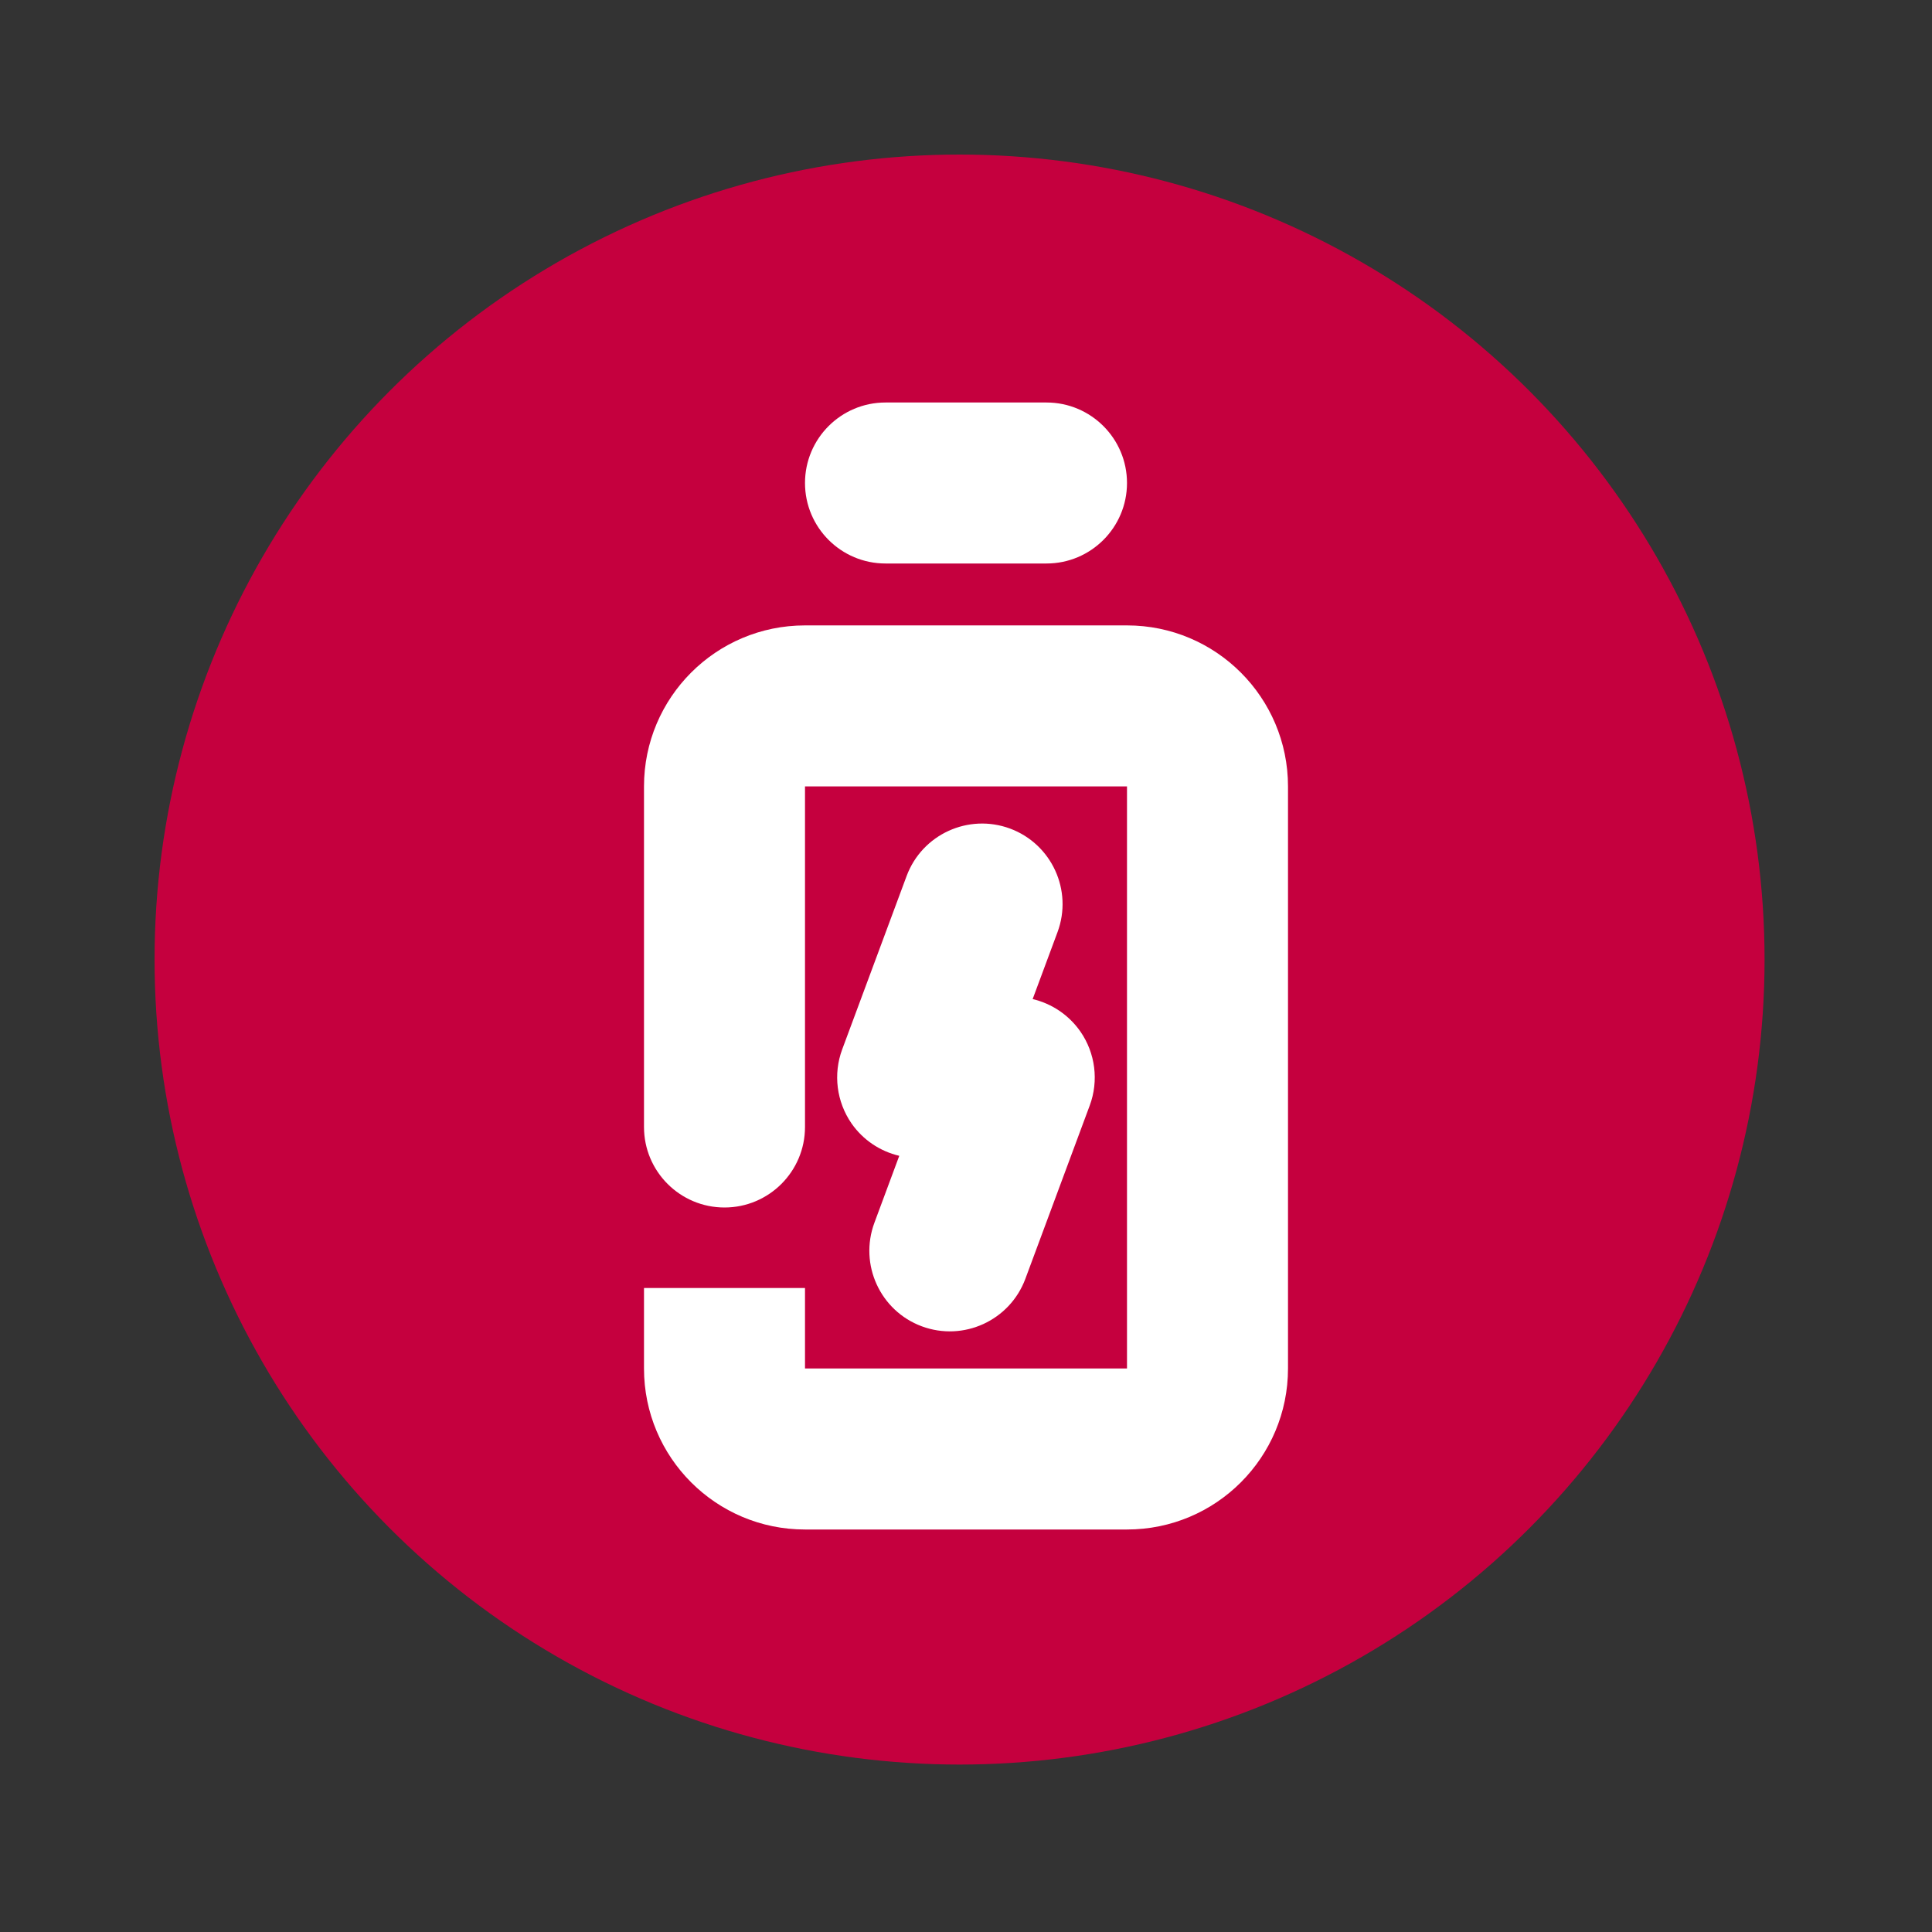 <svg width="24" height="24" viewBox="0 0 24 24" fill="none" xmlns="http://www.w3.org/2000/svg">
<rect x="0" y="0" width="24" height="24" fill="#333333" stroke="none"/>
<circle cx="11.92" cy="11.92" r="10" fill="#C5003E"/>
<path fill-rule="evenodd" clip-rule="evenodd" d="M8 9.769C8 8.665 8.895 7.769 10 7.769H14C15.105 7.769 16 8.665 16 9.769V17C16 18.105 15.105 19 14 19H10C8.895 19 8 18.105 8 17V16H10V17H14V9.769L10 9.769V14C10 14.552 9.552 15 9 15C8.448 15 8 14.552 8 14V9.769Z" fill="white"/>
<path fill-rule="evenodd" clip-rule="evenodd" d="M10 6C10 5.448 10.448 5 11 5L13 5C13.552 5 14 5.448 14 6C14 6.552 13.552 7 13 7L11 7C10.448 7 10 6.552 10 6Z" fill="white"/>
<path fill-rule="evenodd" clip-rule="evenodd" d="M12.548 10.293C13.065 10.486 13.329 11.061 13.137 11.579L12.828 12.411C13.066 12.467 13.278 12.609 13.421 12.814C13.607 13.082 13.651 13.426 13.537 13.733L12.737 15.887C12.544 16.404 11.969 16.668 11.451 16.476C10.934 16.284 10.67 15.708 10.862 15.19L11.171 14.358C10.933 14.302 10.721 14.161 10.578 13.956C10.392 13.687 10.348 13.343 10.462 13.036L11.262 10.883C11.454 10.365 12.03 10.101 12.548 10.293Z" fill="white"/>
</svg>

